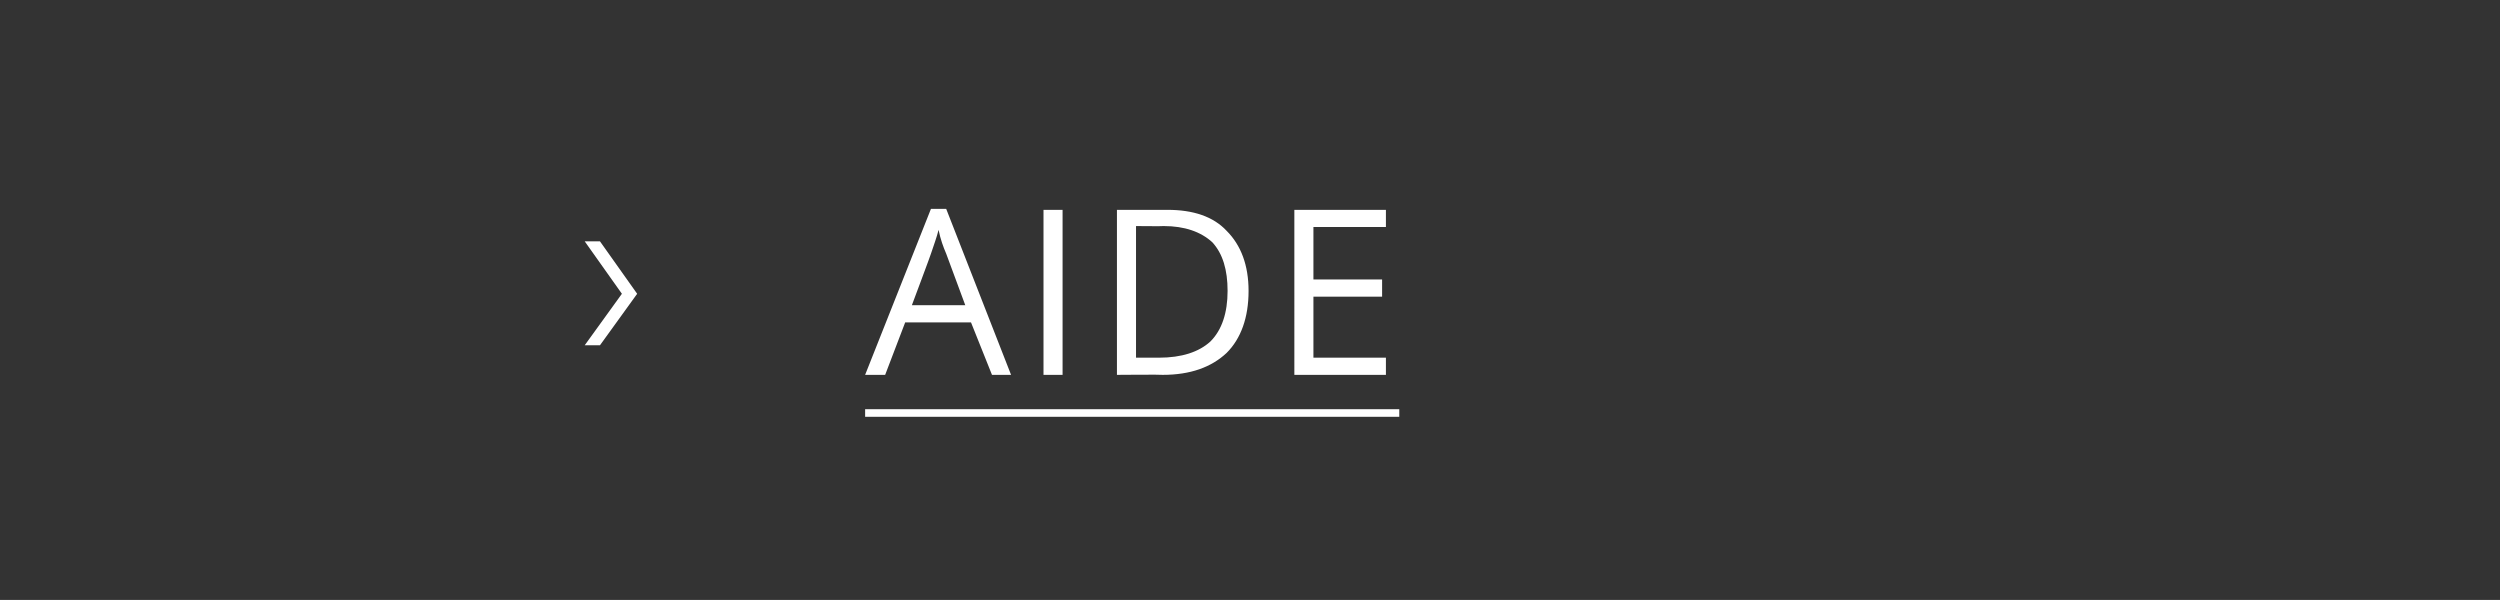 <svg xmlns="http://www.w3.org/2000/svg" width="262.1" height="62.9" viewBox="0 -2 262.1 62.9" fill="#fff" xmlns:v="https://vecta.io/nano"><rect x="0" y="-2" width="262.1" height="62.9" fill="#333333" stroke="none"/><path d="M90.7 40.9h56v.8h-56zM62.9 23.3l3.9 5.5-3.9 5.4h-1.6l3.9-5.4-3.9-5.5h1.6zm41.1 14l-2.2-5.5h-6.9l-2.1 5.5h-2.1l6.9-17.4h1.6l6.8 17.4h-2zm-2.8-7.3l-2-5.4c-.3-.7-.6-1.5-.8-2.5-.2.8-.5 1.6-.8 2.5.02.01-2 5.4-2 5.4h5.6zm8.2 7.3V20h2v17.3h-2zm21.5-8.8c0 2.8-.8 5-2.3 6.5-1.6 1.5-3.8 2.3-6.7 2.3-.03-.04-4.8 0-4.8 0V20h5.3c2.7 0 4.8.7 6.2 2.2 1.5 1.5 2.3 3.6 2.3 6.3zm-2.2 0c0-2.2-.5-3.9-1.6-5.1-1.2-1.1-2.9-1.7-5.1-1.7.01.03-2.9 0-2.9 0v13.8h2.4c2.4 0 4.2-.6 5.4-1.7 1.2-1.2 1.8-3 1.8-5.3zm16.6 8.8h-9.6V20h9.6v1.8h-7.6v5.5h7.2v1.8h-7.2v6.4h7.6v1.8z"/></svg>